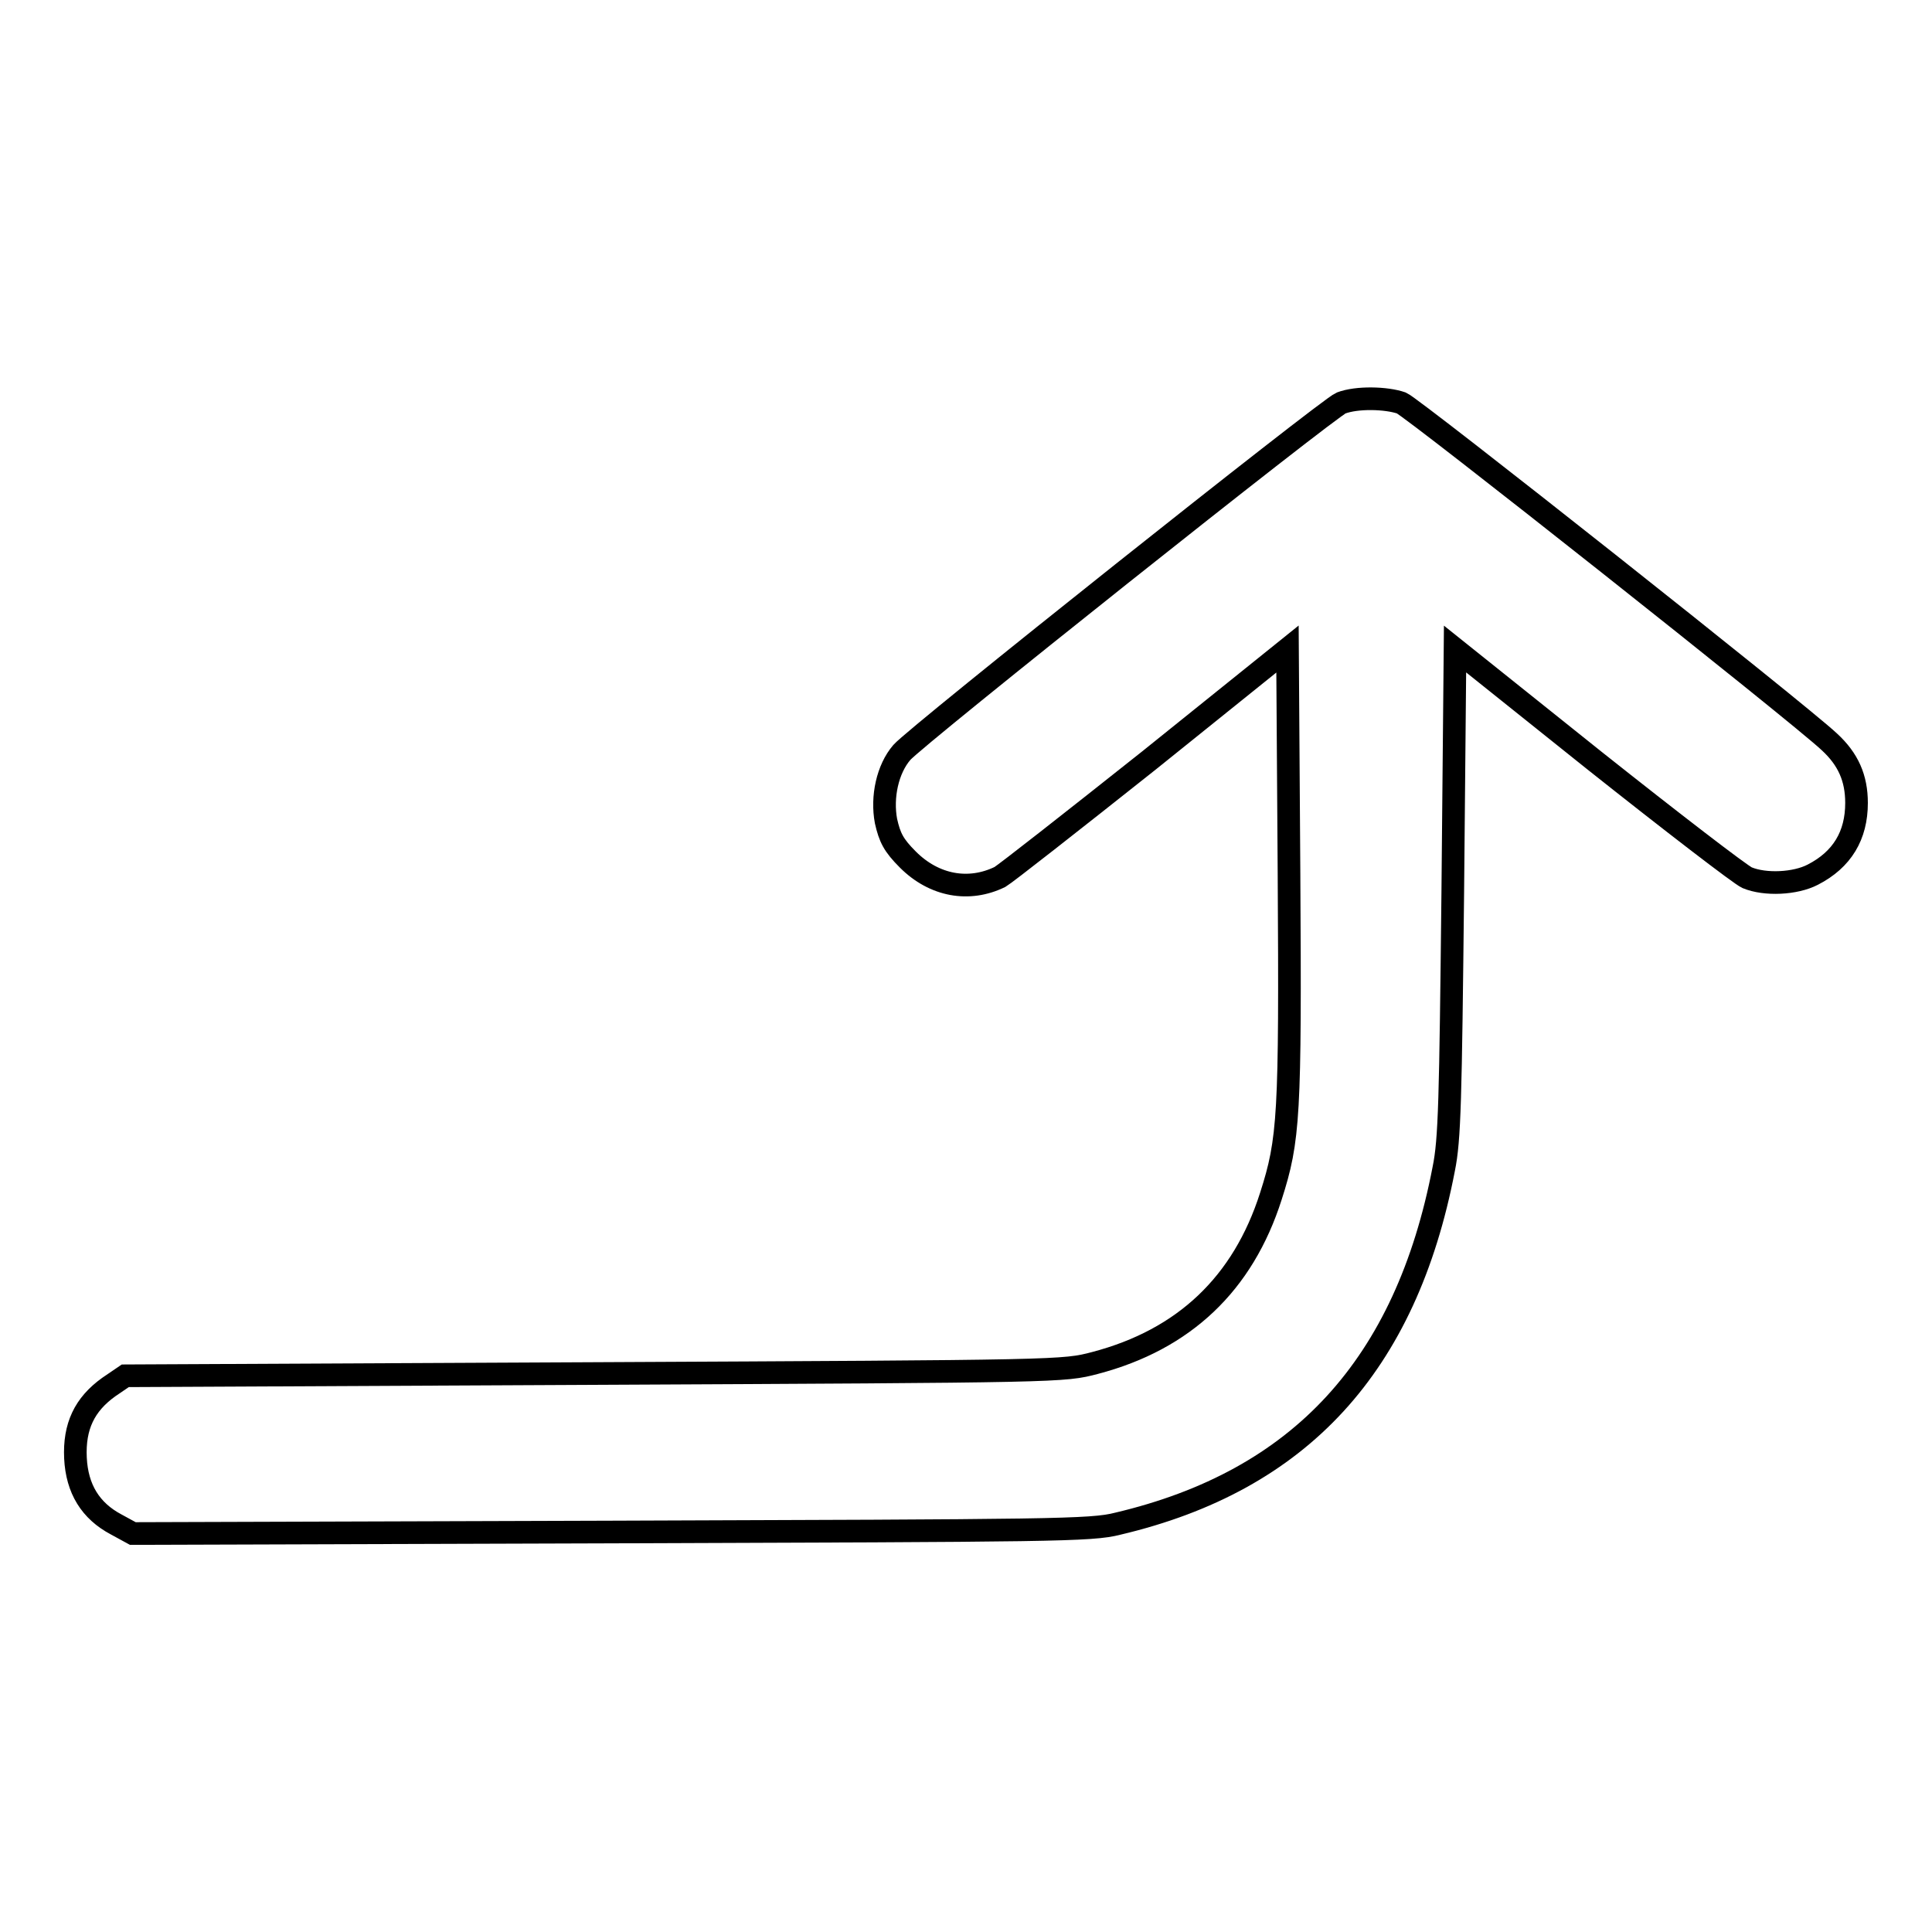 <?xml version="1.0" encoding="utf-8"?>
<!-- Svg Vector Icons : http://www.onlinewebfonts.com/icon -->
<!DOCTYPE svg PUBLIC "-//W3C//DTD SVG 1.1//EN" "http://www.w3.org/Graphics/SVG/1.1/DTD/svg11.dtd">
<svg version="1.1" xmlns="http://www.w3.org/2000/svg" xmlns:xlink="http://www.w3.org/1999/xlink" x="0px" y="0px" viewBox="0 0 256 256" enable-background="new 0 0 256 256" xml:space="preserve">
<g><g><g><path stroke-width="3" fill-opacity="0" stroke="#000000"  d="M177.7,53.4c-1.6,0.6-56.3,44.1-58.2,46.3c-1.9,2.2-2.7,5.9-2.1,9.1c0.5,2.2,1,3.2,2.9,5.1c3.5,3.5,8.1,4.3,12.2,2.3c0.7-0.4,9.5-7.3,19.7-15.4L170.6,86l0.2,29.7c0.2,32.2,0,35.3-2.4,42.8c-3.7,11.6-11.5,19-23.3,22.1c-4.2,1.1-4.2,1.1-66.4,1.4l-62.1,0.3l-2.2,1.5c-3.2,2.3-4.6,5.2-4.4,9.4c0.2,4.1,2,7,5.4,8.8l2.2,1.2L81,203c58.6-0.2,63.6-0.2,67.1-1.1c24.2-5.7,38.2-21,43.2-47c0.8-3.9,0.9-9.1,1.2-36.7l0.3-32.2l18.5,14.8c10.2,8.1,19.3,15.1,20.2,15.5c2.4,1,6.4,0.8,8.7-0.4c3.9-2,5.8-5.2,5.8-9.5c0-3.3-1.1-5.8-3.6-8.1c-3.9-3.7-55.2-44.3-56.7-44.9C183.7,52.7,179.8,52.6,177.7,53.4z"/></g></g></g>
</svg>